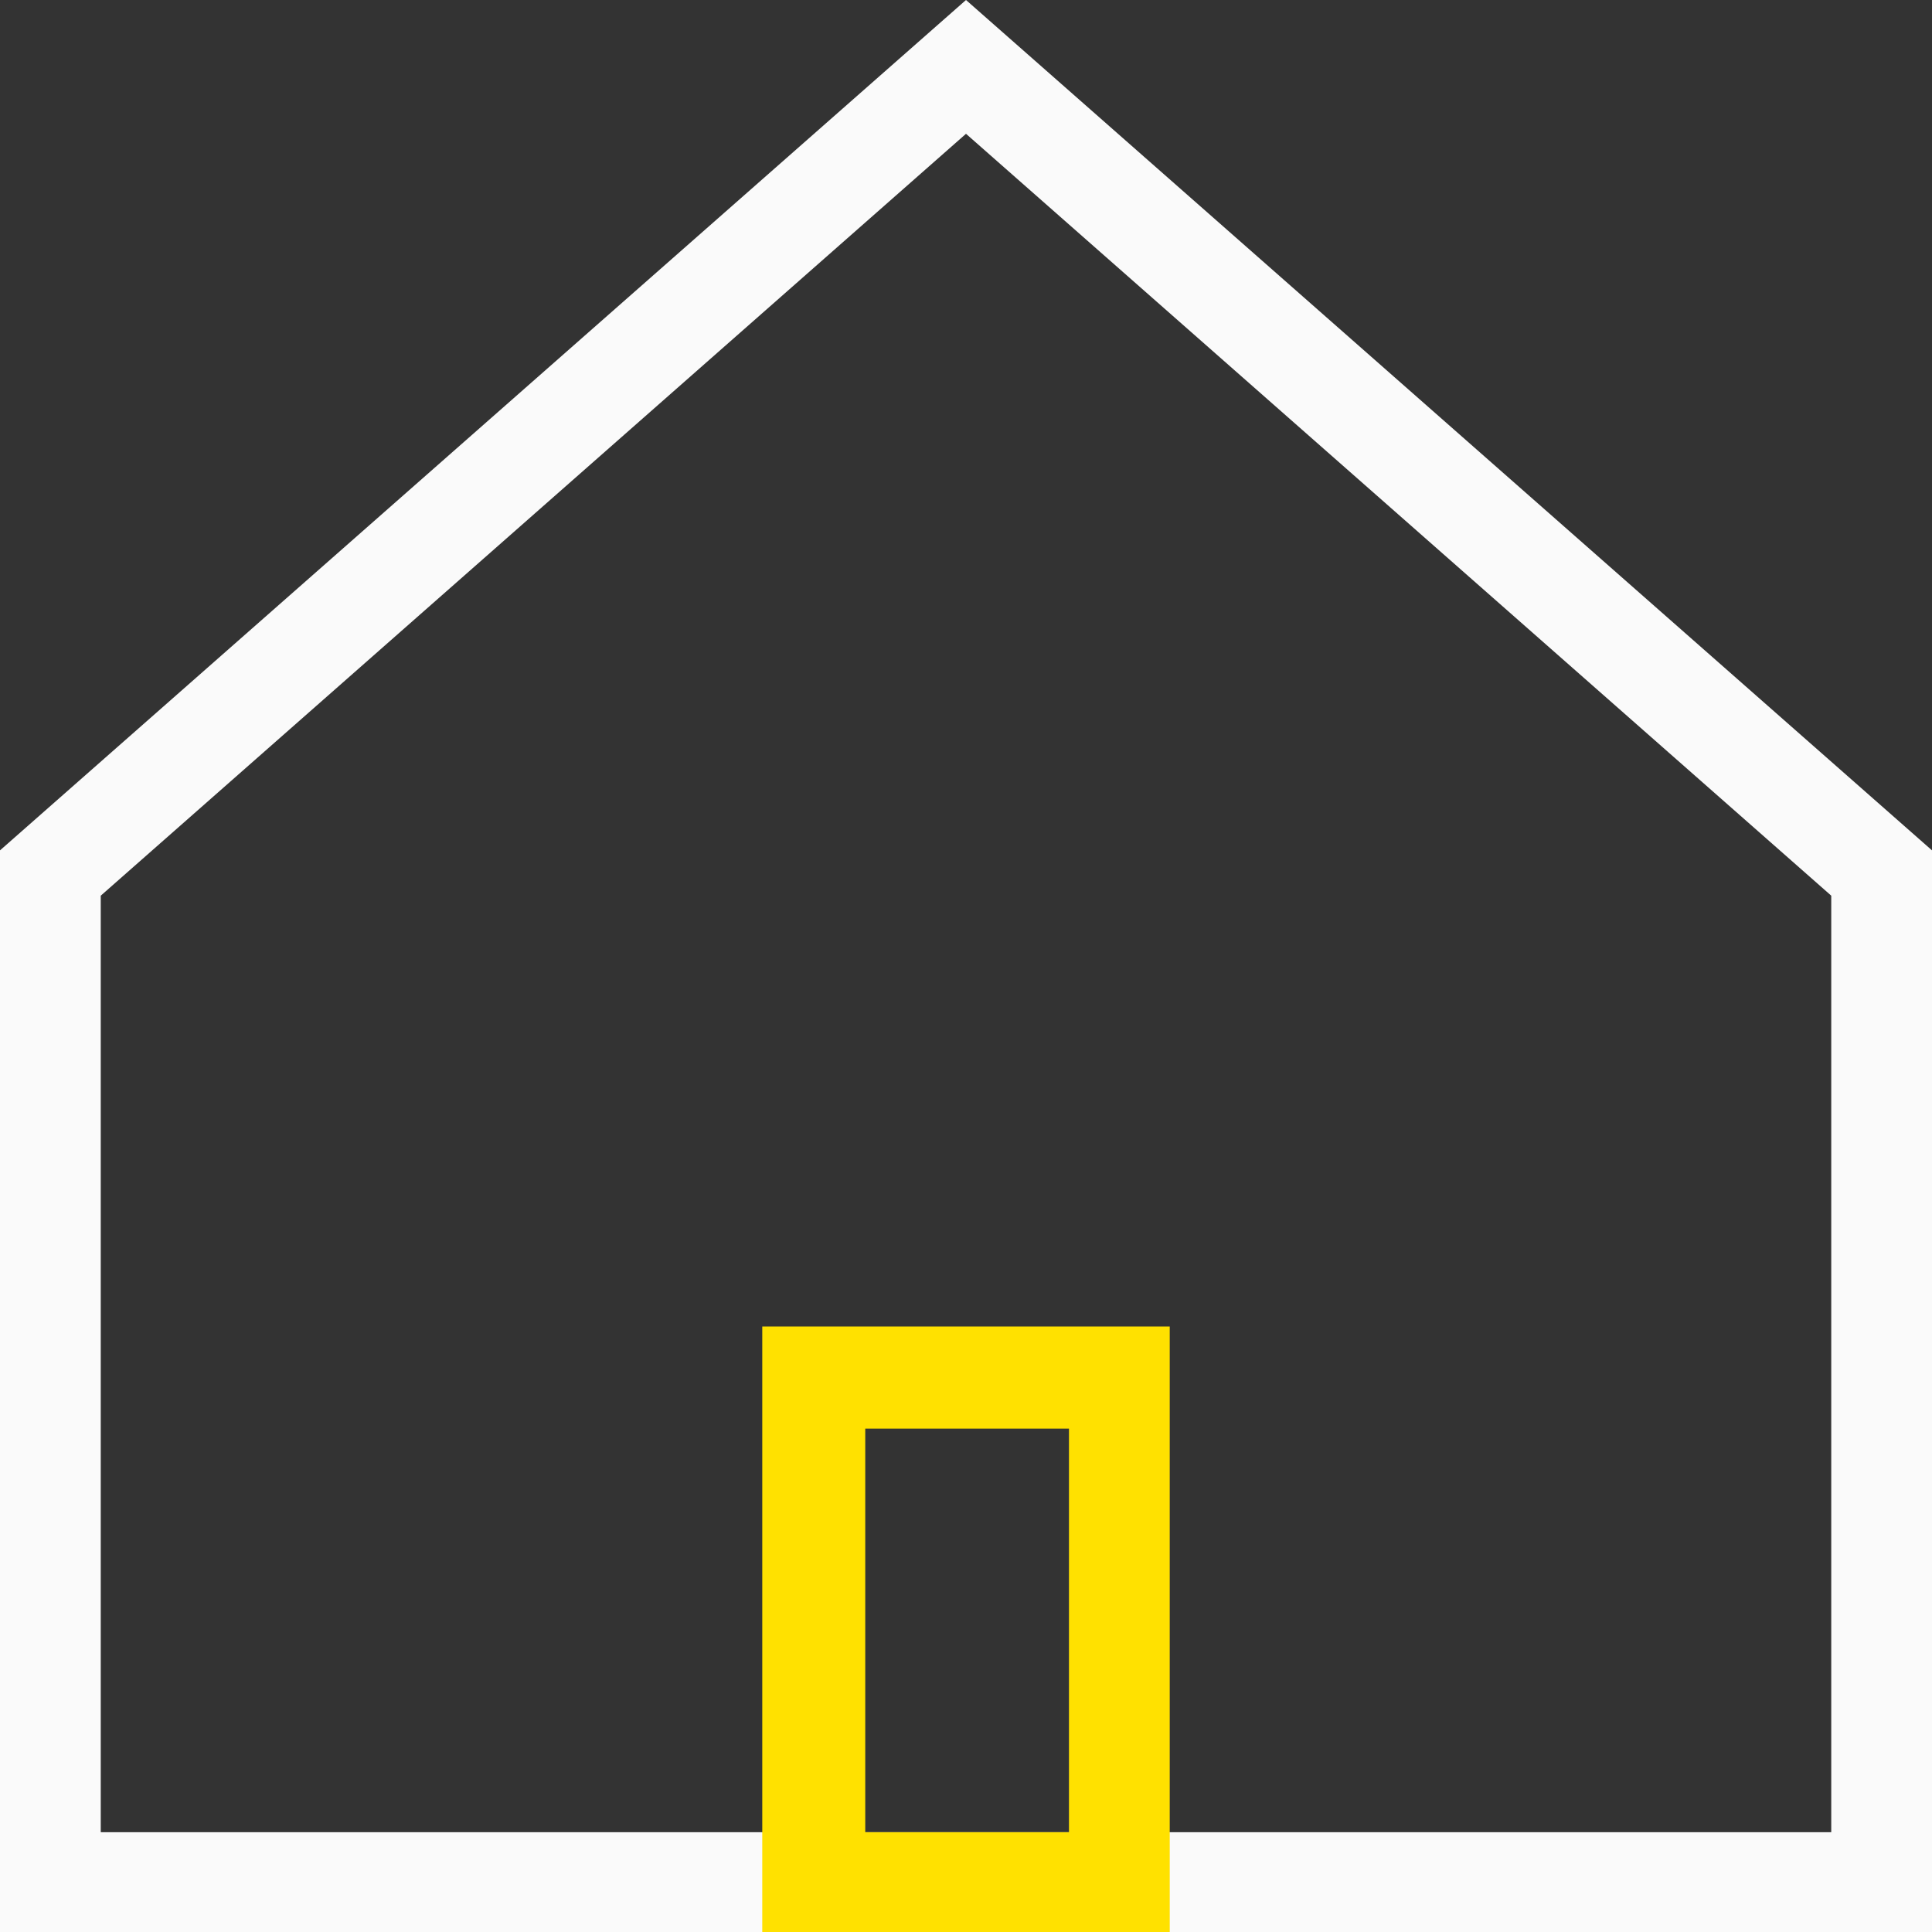 <svg width="20" height="20" viewBox="0 0 20 20" fill="none" xmlns="http://www.w3.org/2000/svg">
<rect x="0" y="0" width="20" height="20" fill="#333333" stroke="none"/>
<g clip-path="url(#clip0_51_3298)">
<path d="M20 20H0V8.803L10 0L20 8.803V20ZM1.043 18.967H18.957V9.272L10 1.385L1.043 9.272V18.967Z" fill="#FAFAFA"/>
<path d="M12.109 20H7.891V13.732H12.109V20ZM8.957 18.967H11.066V14.789H8.957V18.967Z" fill="#FFE100"/>
</g>
<defs>
<clipPath id="clip0_51_3298">
<rect width="20" height="20" fill="white"/>
</clipPath>
</defs>
</svg>

